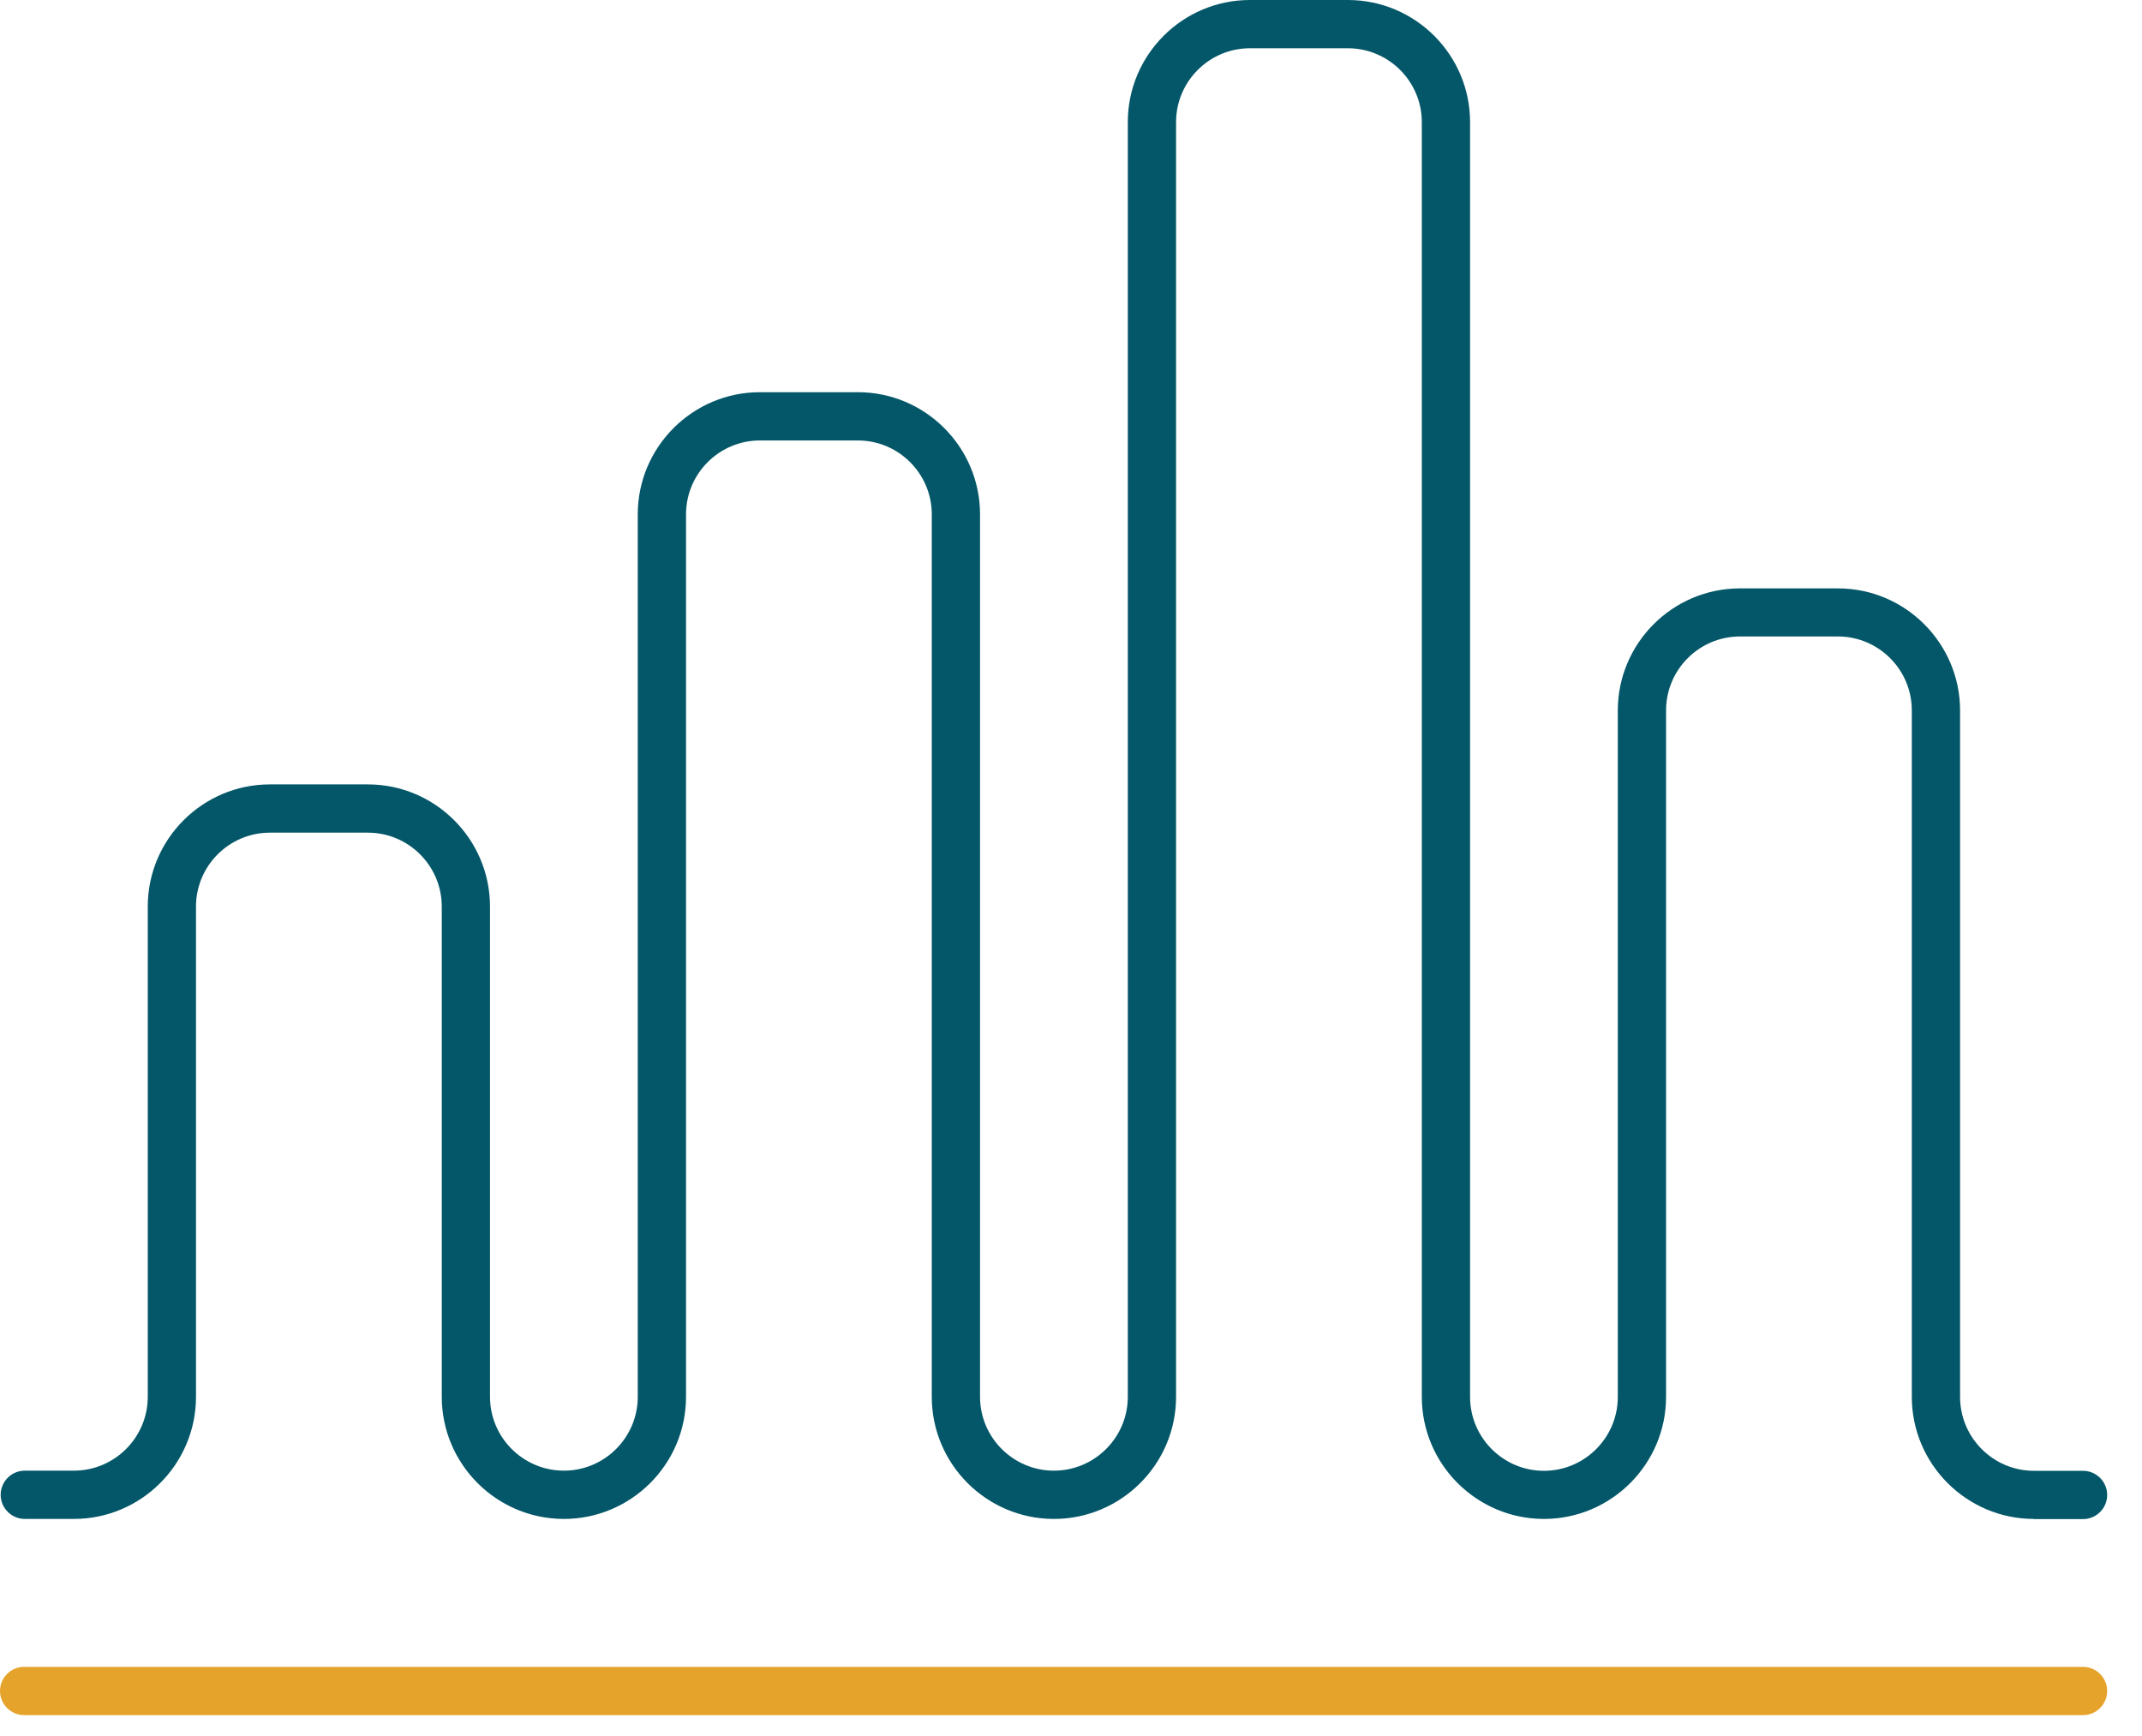 <?xml version="1.0" encoding="UTF-8"?>
<svg xmlns="http://www.w3.org/2000/svg" width="58" height="47" viewBox="0 0 58 47" fill="none">
  <path d="M56.404 46.438C56.764 46.438 57.057 46.144 57.057 45.784C57.057 45.424 56.764 45.131 56.404 45.131H0.653C0.293 45.131 0 45.424 0 45.784C0 46.144 0.293 46.438 0.653 46.438H56.404Z" fill="#E5A32C"></path>
  <path d="M55.074 41.13H56.404C56.764 41.13 57.057 40.837 57.057 40.477C57.057 40.117 56.764 39.823 56.404 39.823H55.074C53.972 39.823 53.074 38.925 53.074 37.823V19.238C53.074 17.416 51.59 15.931 49.767 15.931H47.113C45.291 15.931 43.806 17.416 43.806 19.238V37.823C43.806 38.925 42.908 39.823 41.806 39.823C40.703 39.823 39.806 38.925 39.806 37.823V3.307C39.806 1.485 38.321 0 36.498 0H33.845C32.022 0 30.538 1.485 30.538 3.307V37.819C30.538 38.921 29.64 39.819 28.537 39.819C27.435 39.819 26.537 38.921 26.537 37.819V13.926C26.537 12.104 25.052 10.619 23.23 10.619H20.576C18.754 10.619 17.269 12.104 17.269 13.926V37.819C17.269 38.921 16.371 39.819 15.269 39.819C14.166 39.819 13.268 38.921 13.268 37.819V24.546C13.268 22.723 11.784 21.238 9.961 21.238H7.308C5.485 21.238 4.001 22.723 4.001 24.546V37.819C4.001 38.921 3.103 39.819 2 39.819H0.671C0.311 39.819 0.018 40.112 0.018 40.472C0.018 40.832 0.311 41.126 0.671 41.126H2C3.823 41.126 5.307 39.641 5.307 37.819V24.546C5.307 23.443 6.205 22.545 7.308 22.545H9.961C11.064 22.545 11.962 23.443 11.962 24.546V37.819C11.962 39.641 13.446 41.126 15.269 41.126C17.091 41.126 18.576 39.641 18.576 37.819V13.926C18.576 12.824 19.474 11.926 20.576 11.926H23.23C24.332 11.926 25.23 12.824 25.23 13.926V37.819C25.23 39.641 26.715 41.126 28.537 41.126C30.36 41.126 31.845 39.641 31.845 37.819V3.307C31.845 2.205 32.742 1.307 33.845 1.307H36.498C37.601 1.307 38.499 2.205 38.499 3.307V37.819C38.499 39.641 39.983 41.126 41.806 41.126C43.628 41.126 45.113 39.641 45.113 37.819V19.234C45.113 18.131 46.011 17.233 47.113 17.233H49.767C50.869 17.233 51.767 18.131 51.767 19.234V37.819C51.767 39.641 53.252 41.126 55.074 41.126V41.13Z" fill="#045768"></path>
</svg>
